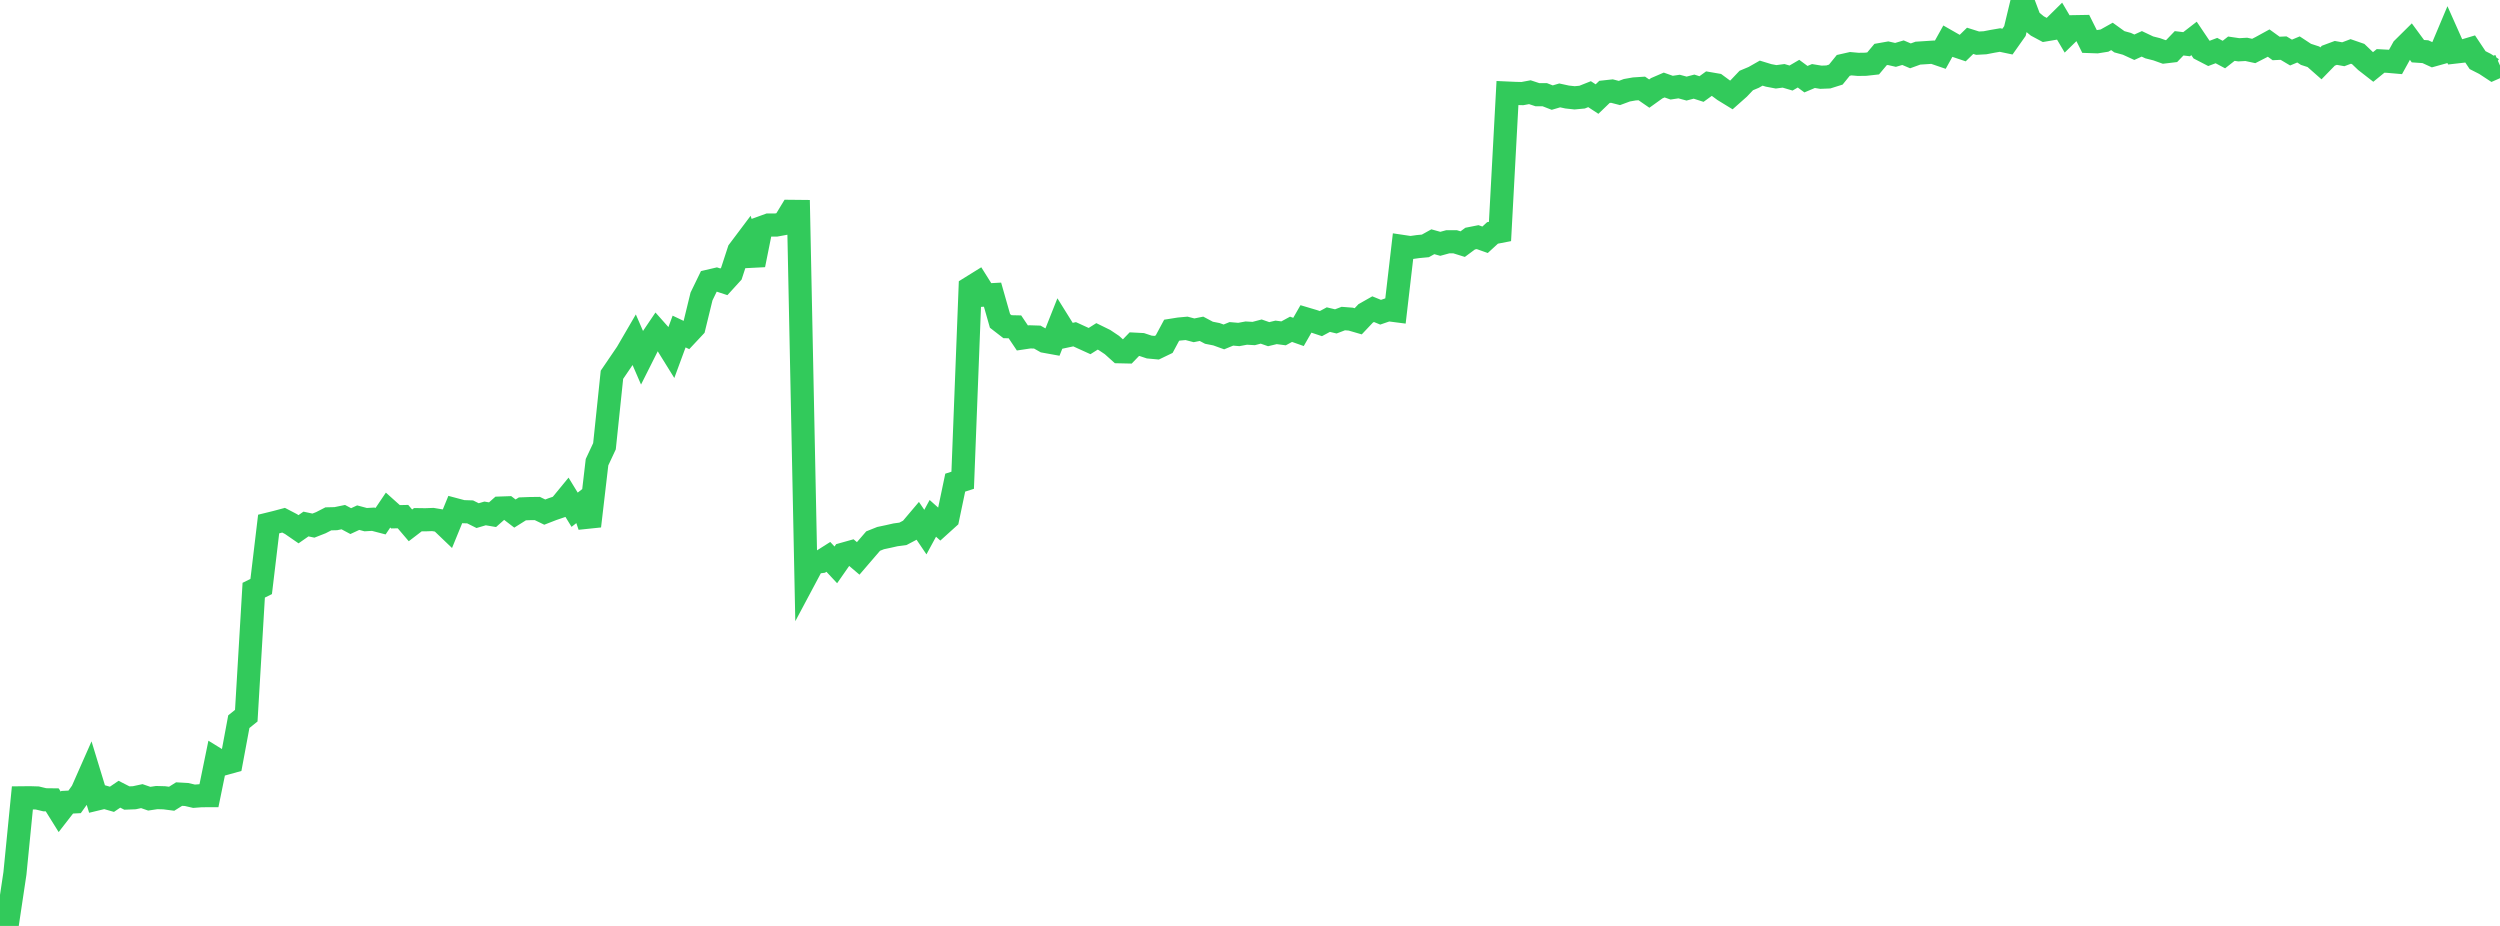 <?xml version="1.0" standalone="no"?>
<!DOCTYPE svg PUBLIC "-//W3C//DTD SVG 1.1//EN" "http://www.w3.org/Graphics/SVG/1.1/DTD/svg11.dtd">

<svg width="135" height="50" viewBox="0 0 135 50" preserveAspectRatio="none" 
  xmlns="http://www.w3.org/2000/svg"
  xmlns:xlink="http://www.w3.org/1999/xlink">


<polyline points="0.0, 50.0 0.403, 49.853 0.806, 47.164 1.209, 43.083 1.612, 43.079 2.015, 43.091 2.418, 43.188 2.821, 43.193 3.224, 43.84 3.627, 43.321 4.03, 43.301 4.433, 42.737 4.836, 41.824 5.239, 43.144 5.642, 43.047 6.045, 43.162 6.448, 42.888 6.851, 43.094 7.254, 43.078 7.657, 42.991 8.06, 43.13 8.463, 43.069 8.866, 43.08 9.269, 43.132 9.672, 42.88 10.075, 42.903 10.478, 42.997 10.881, 42.966 11.284, 42.965 11.687, 40.998 12.09, 41.246 12.493, 41.134 12.896, 38.971 13.299, 38.647 13.701, 31.871 14.104, 31.671 14.507, 28.298 14.91, 28.199 15.313, 28.091 15.716, 28.301 16.119, 28.579 16.522, 28.297 16.925, 28.383 17.328, 28.225 17.731, 28.018 18.134, 28.008 18.537, 27.925 18.94, 28.14 19.343, 27.953 19.746, 28.061 20.149, 28.038 20.552, 28.143 20.955, 27.545 21.358, 27.906 21.761, 27.897 22.164, 28.37 22.567, 28.062 22.97, 28.068 23.373, 28.053 23.776, 28.12 24.179, 28.506 24.582, 27.522 24.985, 27.629 25.388, 27.642 25.791, 27.844 26.194, 27.725 26.597, 27.794 27.0, 27.437 27.403, 27.423 27.806, 27.732 28.209, 27.479 28.612, 27.464 29.015, 27.459 29.418, 27.654 29.821, 27.497 30.224, 27.359 30.627, 26.868 31.03, 27.526 31.433, 27.21 31.836, 28.41 32.239, 24.959 32.642, 24.097 33.045, 20.238 33.448, 19.646 33.851, 19.054 34.254, 18.362 34.657, 19.291 35.06, 18.489 35.463, 17.892 35.866, 18.345 36.269, 18.995 36.672, 17.903 37.075, 18.094 37.478, 17.664 37.881, 16.011 38.284, 15.18 38.687, 15.086 39.09, 15.218 39.493, 14.776 39.896, 13.541 40.299, 13.005 40.701, 14.305 41.104, 12.298 41.507, 12.152 41.91, 12.152 42.313, 12.078 42.716, 11.414 43.119, 11.418 43.522, 31.135 43.925, 30.379 44.328, 30.326 44.731, 30.071 45.134, 30.503 45.537, 29.925 45.94, 29.812 46.343, 30.154 46.746, 29.685 47.149, 29.218 47.552, 29.057 47.955, 28.972 48.358, 28.881 48.761, 28.826 49.164, 28.613 49.567, 28.137 49.97, 28.733 50.373, 27.991 50.776, 28.351 51.179, 27.987 51.582, 26.063 51.985, 25.934 52.388, 15.542 52.791, 15.292 53.194, 15.934 53.597, 15.912 54.0, 17.329 54.403, 17.641 54.806, 17.65 55.209, 18.25 55.612, 18.19 56.015, 18.203 56.418, 18.431 56.821, 18.504 57.224, 17.489 57.627, 18.136 58.03, 18.05 58.433, 18.235 58.836, 18.418 59.239, 18.164 59.642, 18.362 60.045, 18.632 60.448, 18.994 60.851, 19.003 61.254, 18.585 61.657, 18.606 62.06, 18.74 62.463, 18.777 62.866, 18.583 63.269, 17.832 63.672, 17.768 64.075, 17.731 64.478, 17.837 64.881, 17.755 65.284, 17.969 65.687, 18.048 66.09, 18.194 66.493, 18.028 66.896, 18.062 67.299, 17.987 67.701, 18.01 68.104, 17.904 68.507, 18.045 68.91, 17.948 69.313, 18.001 69.716, 17.782 70.119, 17.924 70.522, 17.22 70.925, 17.34 71.328, 17.475 71.731, 17.259 72.134, 17.356 72.537, 17.202 72.94, 17.233 73.343, 17.35 73.746, 16.923 74.149, 16.695 74.552, 16.86 74.955, 16.722 75.358, 16.774 75.761, 13.313 76.164, 13.373 76.567, 13.316 76.97, 13.278 77.373, 13.054 77.776, 13.166 78.179, 13.056 78.582, 13.057 78.985, 13.183 79.388, 12.885 79.791, 12.805 80.194, 12.948 80.597, 12.578 81.0, 12.5 81.403, 5.026 81.806, 5.044 82.209, 5.054 82.612, 4.979 83.015, 5.112 83.418, 5.114 83.821, 5.271 84.224, 5.152 84.627, 5.239 85.03, 5.283 85.433, 5.245 85.836, 5.085 86.239, 5.35 86.642, 4.962 87.045, 4.918 87.448, 5.022 87.851, 4.873 88.254, 4.802 88.657, 4.776 89.06, 5.054 89.463, 4.765 89.866, 4.591 90.269, 4.734 90.672, 4.674 91.075, 4.783 91.478, 4.678 91.881, 4.808 92.284, 4.515 92.687, 4.584 93.09, 4.881 93.493, 5.128 93.896, 4.771 94.299, 4.347 94.701, 4.178 95.104, 3.949 95.507, 4.072 95.91, 4.148 96.313, 4.095 96.716, 4.214 97.119, 3.978 97.522, 4.276 97.925, 4.105 98.328, 4.171 98.731, 4.155 99.134, 4.028 99.537, 3.531 99.94, 3.44 100.343, 3.476 100.746, 3.47 101.149, 3.425 101.552, 2.944 101.955, 2.873 102.358, 2.964 102.761, 2.845 103.164, 3.016 103.567, 2.87 103.97, 2.844 104.373, 2.818 104.776, 2.956 105.179, 2.232 105.582, 2.462 105.985, 2.598 106.388, 2.204 106.791, 2.331 107.194, 2.309 107.597, 2.231 108.0, 2.162 108.403, 2.247 108.806, 1.676 109.209, 0.0 109.612, 1.071 110.015, 1.402 110.418, 1.618 110.821, 1.55 111.224, 1.152 111.627, 1.836 112.03, 1.442 112.433, 1.435 112.836, 2.242 113.239, 2.256 113.642, 2.192 114.045, 1.966 114.448, 2.256 114.851, 2.366 115.254, 2.551 115.657, 2.368 116.06, 2.559 116.463, 2.661 116.866, 2.805 117.269, 2.757 117.672, 2.338 118.075, 2.387 118.478, 2.075 118.881, 2.674 119.284, 2.883 119.687, 2.731 120.09, 2.946 120.493, 2.63 120.896, 2.689 121.299, 2.666 121.701, 2.753 122.104, 2.547 122.507, 2.326 122.91, 2.617 123.313, 2.598 123.716, 2.838 124.119, 2.67 124.522, 2.935 124.925, 3.066 125.328, 3.421 125.731, 3.007 126.134, 2.857 126.537, 2.93 126.94, 2.778 127.343, 2.917 127.746, 3.303 128.149, 3.617 128.552, 3.288 128.955, 3.31 129.358, 3.345 129.761, 2.615 130.164, 2.216 130.567, 2.764 130.97, 2.791 131.373, 2.975 131.776, 2.863 132.179, 1.906 132.582, 2.81 132.985, 2.764 133.388, 2.643 133.791, 3.247 134.194, 3.452 134.597, 3.717 135.0, 3.539" fill="none" stroke="#32ca5b" stroke-width="1.25"/>

</svg>